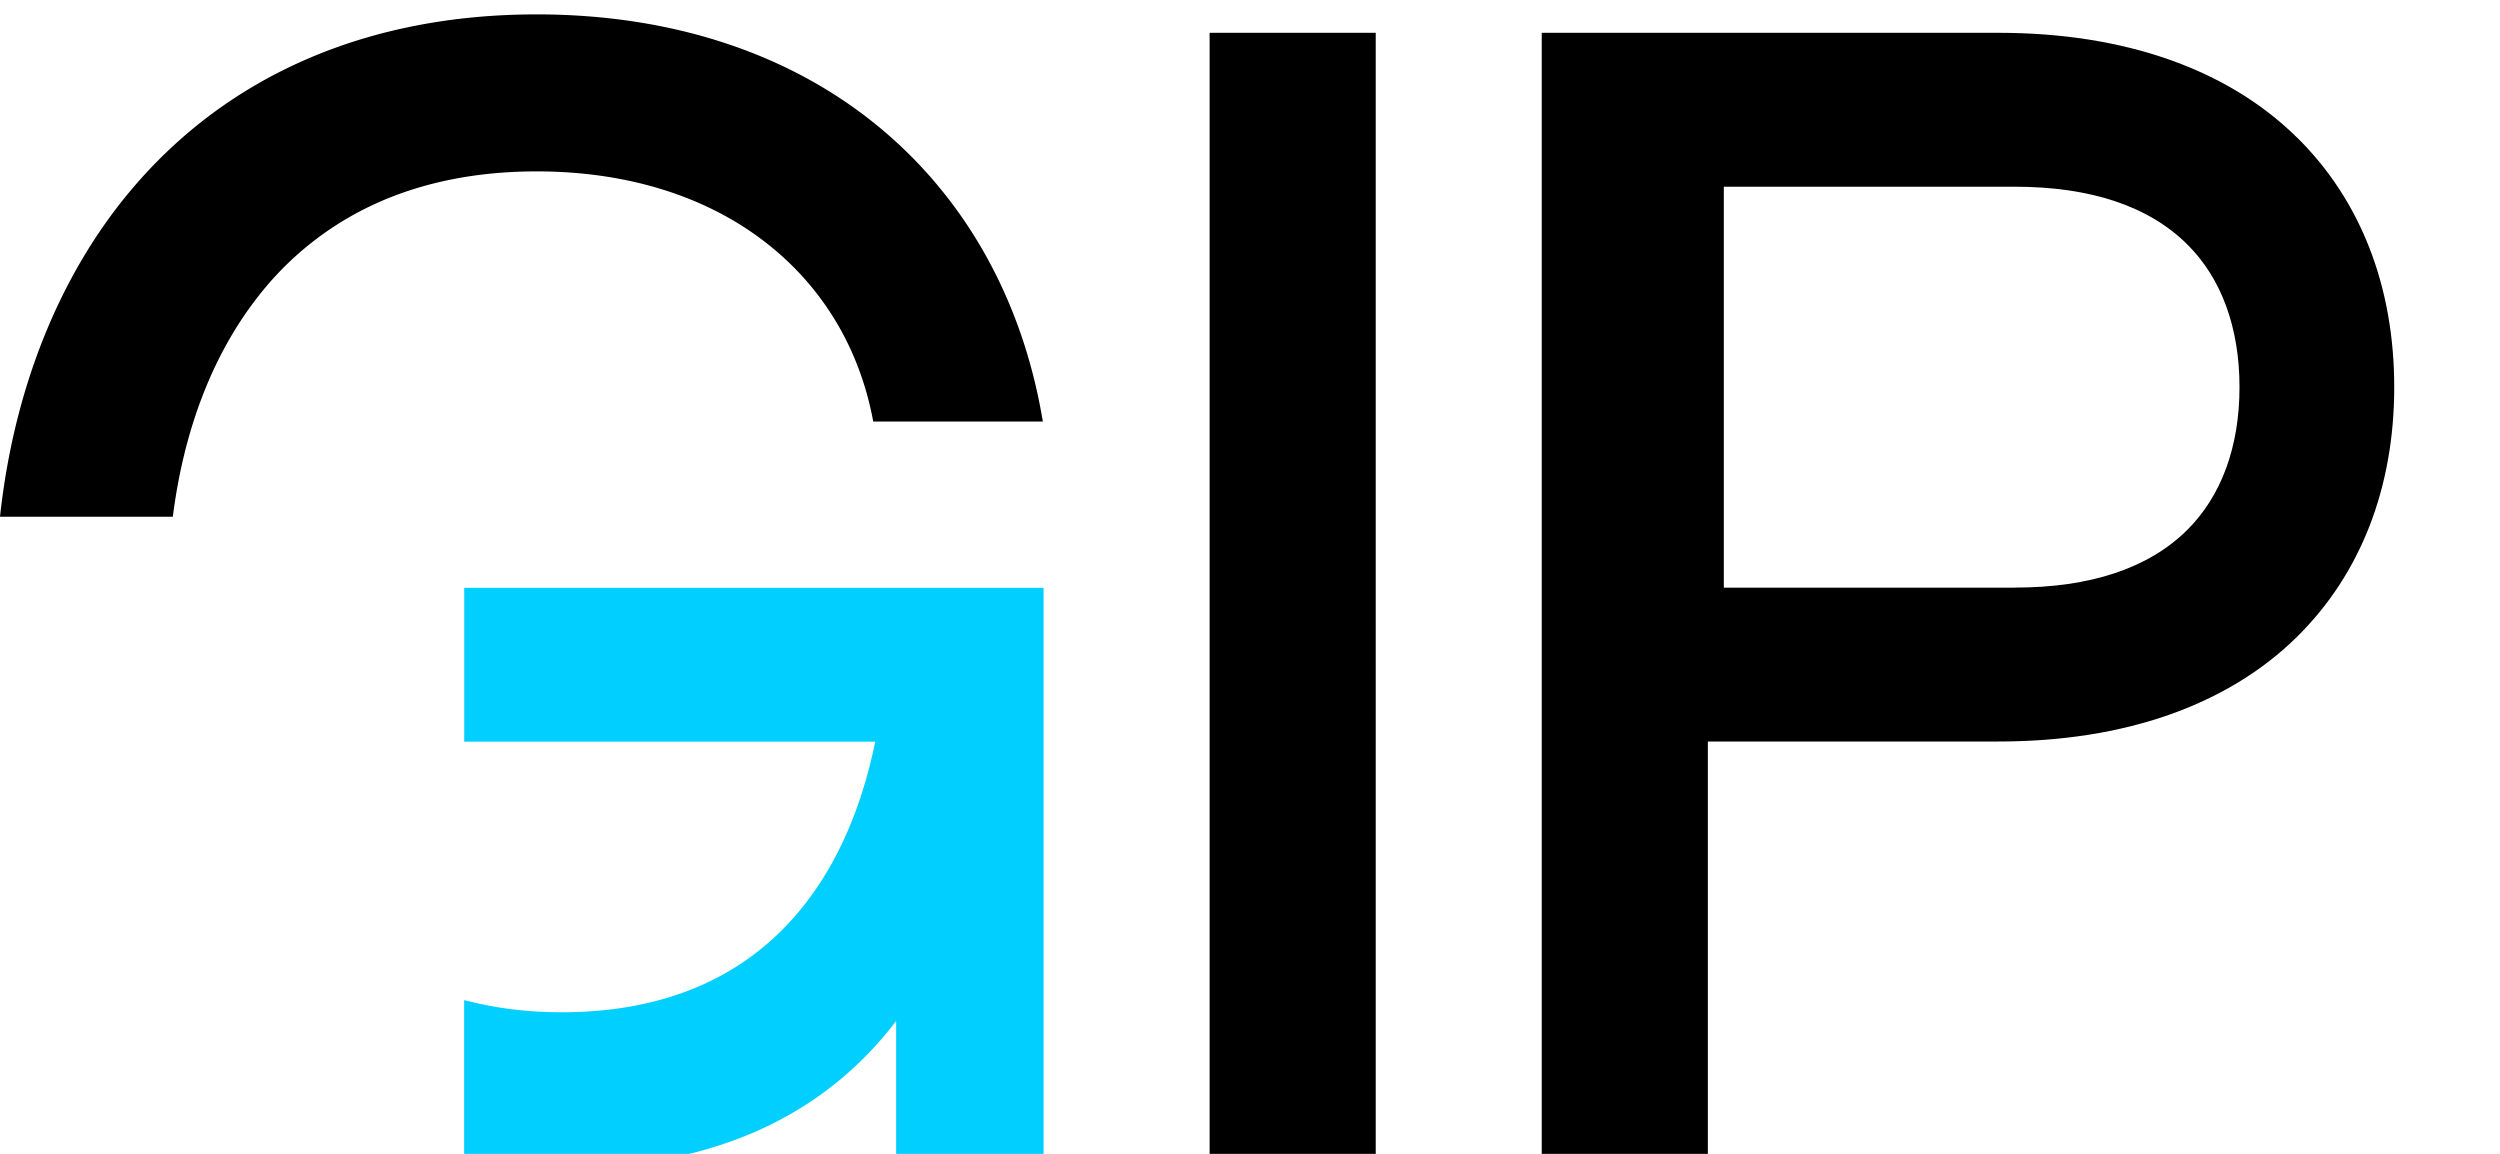 <svg viewBox="0 0 130 60" preserveAspectRatio="xMinYMid meet" xmlns="http://www.w3.org/2000/svg">
  <g clip-path="url(#a)">
    <path d="M54.228 21.918h-8.82c-.7-3.789-2.629-7.006-5.585-9.303-3.113-2.425-7.236-3.703-11.917-3.703-3.19 0-6.07.592-8.56 1.764a16.271 16.271 0 0 0-5.938 4.76c-2.347 3.004-3.846 6.9-4.421 11.433H0c.716-6.618 3.07-12.537 6.81-16.981C11.84 3.909 19.132.748 27.906.748c7.092 0 13.302 2.07 17.957 5.986 4.404 3.703 7.287 8.898 8.335 15.013l.03.17Z" fill="#000"/>
    <path d="M54.266 30.56v30.187H46.6V53.09c-3.77 4.952-9.413 7.522-16.79 7.654h-1.205a30.738 30.738 0 0 1-4.209-.37l-.26-.04v-8.326l.38.09c1.482.362 3.062.54 4.698.54 4.74 0 8.582-1.427 11.414-4.24 2.39-2.373 4.03-5.68 4.886-9.83H24.14v-8.003h30.13l-.005-.004Z" fill="#00CFFF"/>
    <path d="M71.537 1.706H62.9v59.011h8.638V1.706ZM119.453 7.16c-3.612-3.566-8.983-5.454-15.529-5.454H80.17v59.011h8.638V38.558h15.12c6.547 0 11.917-1.888 15.529-5.455 3.297-3.26 5.043-7.747 5.043-12.971 0-5.225-1.742-9.712-5.043-12.972h-.004Zm-14.694 23.4h-15.12V9.709h15.12c3.948 0 6.964 1.005 8.97 2.991 1.784 1.764 2.725 4.338 2.725 7.432 0 3.094-.941 5.663-2.725 7.432-2.006 1.986-5.022 2.991-8.97 2.991v.005Z" fill="#000"/>
  </g>
  <defs>
    <clipPath id="a">
      <path fill="#fff" transform="translate(0 .747)" d="M0 0h124.5v60H0z"/>
    </clipPath>
  </defs>
</svg>
